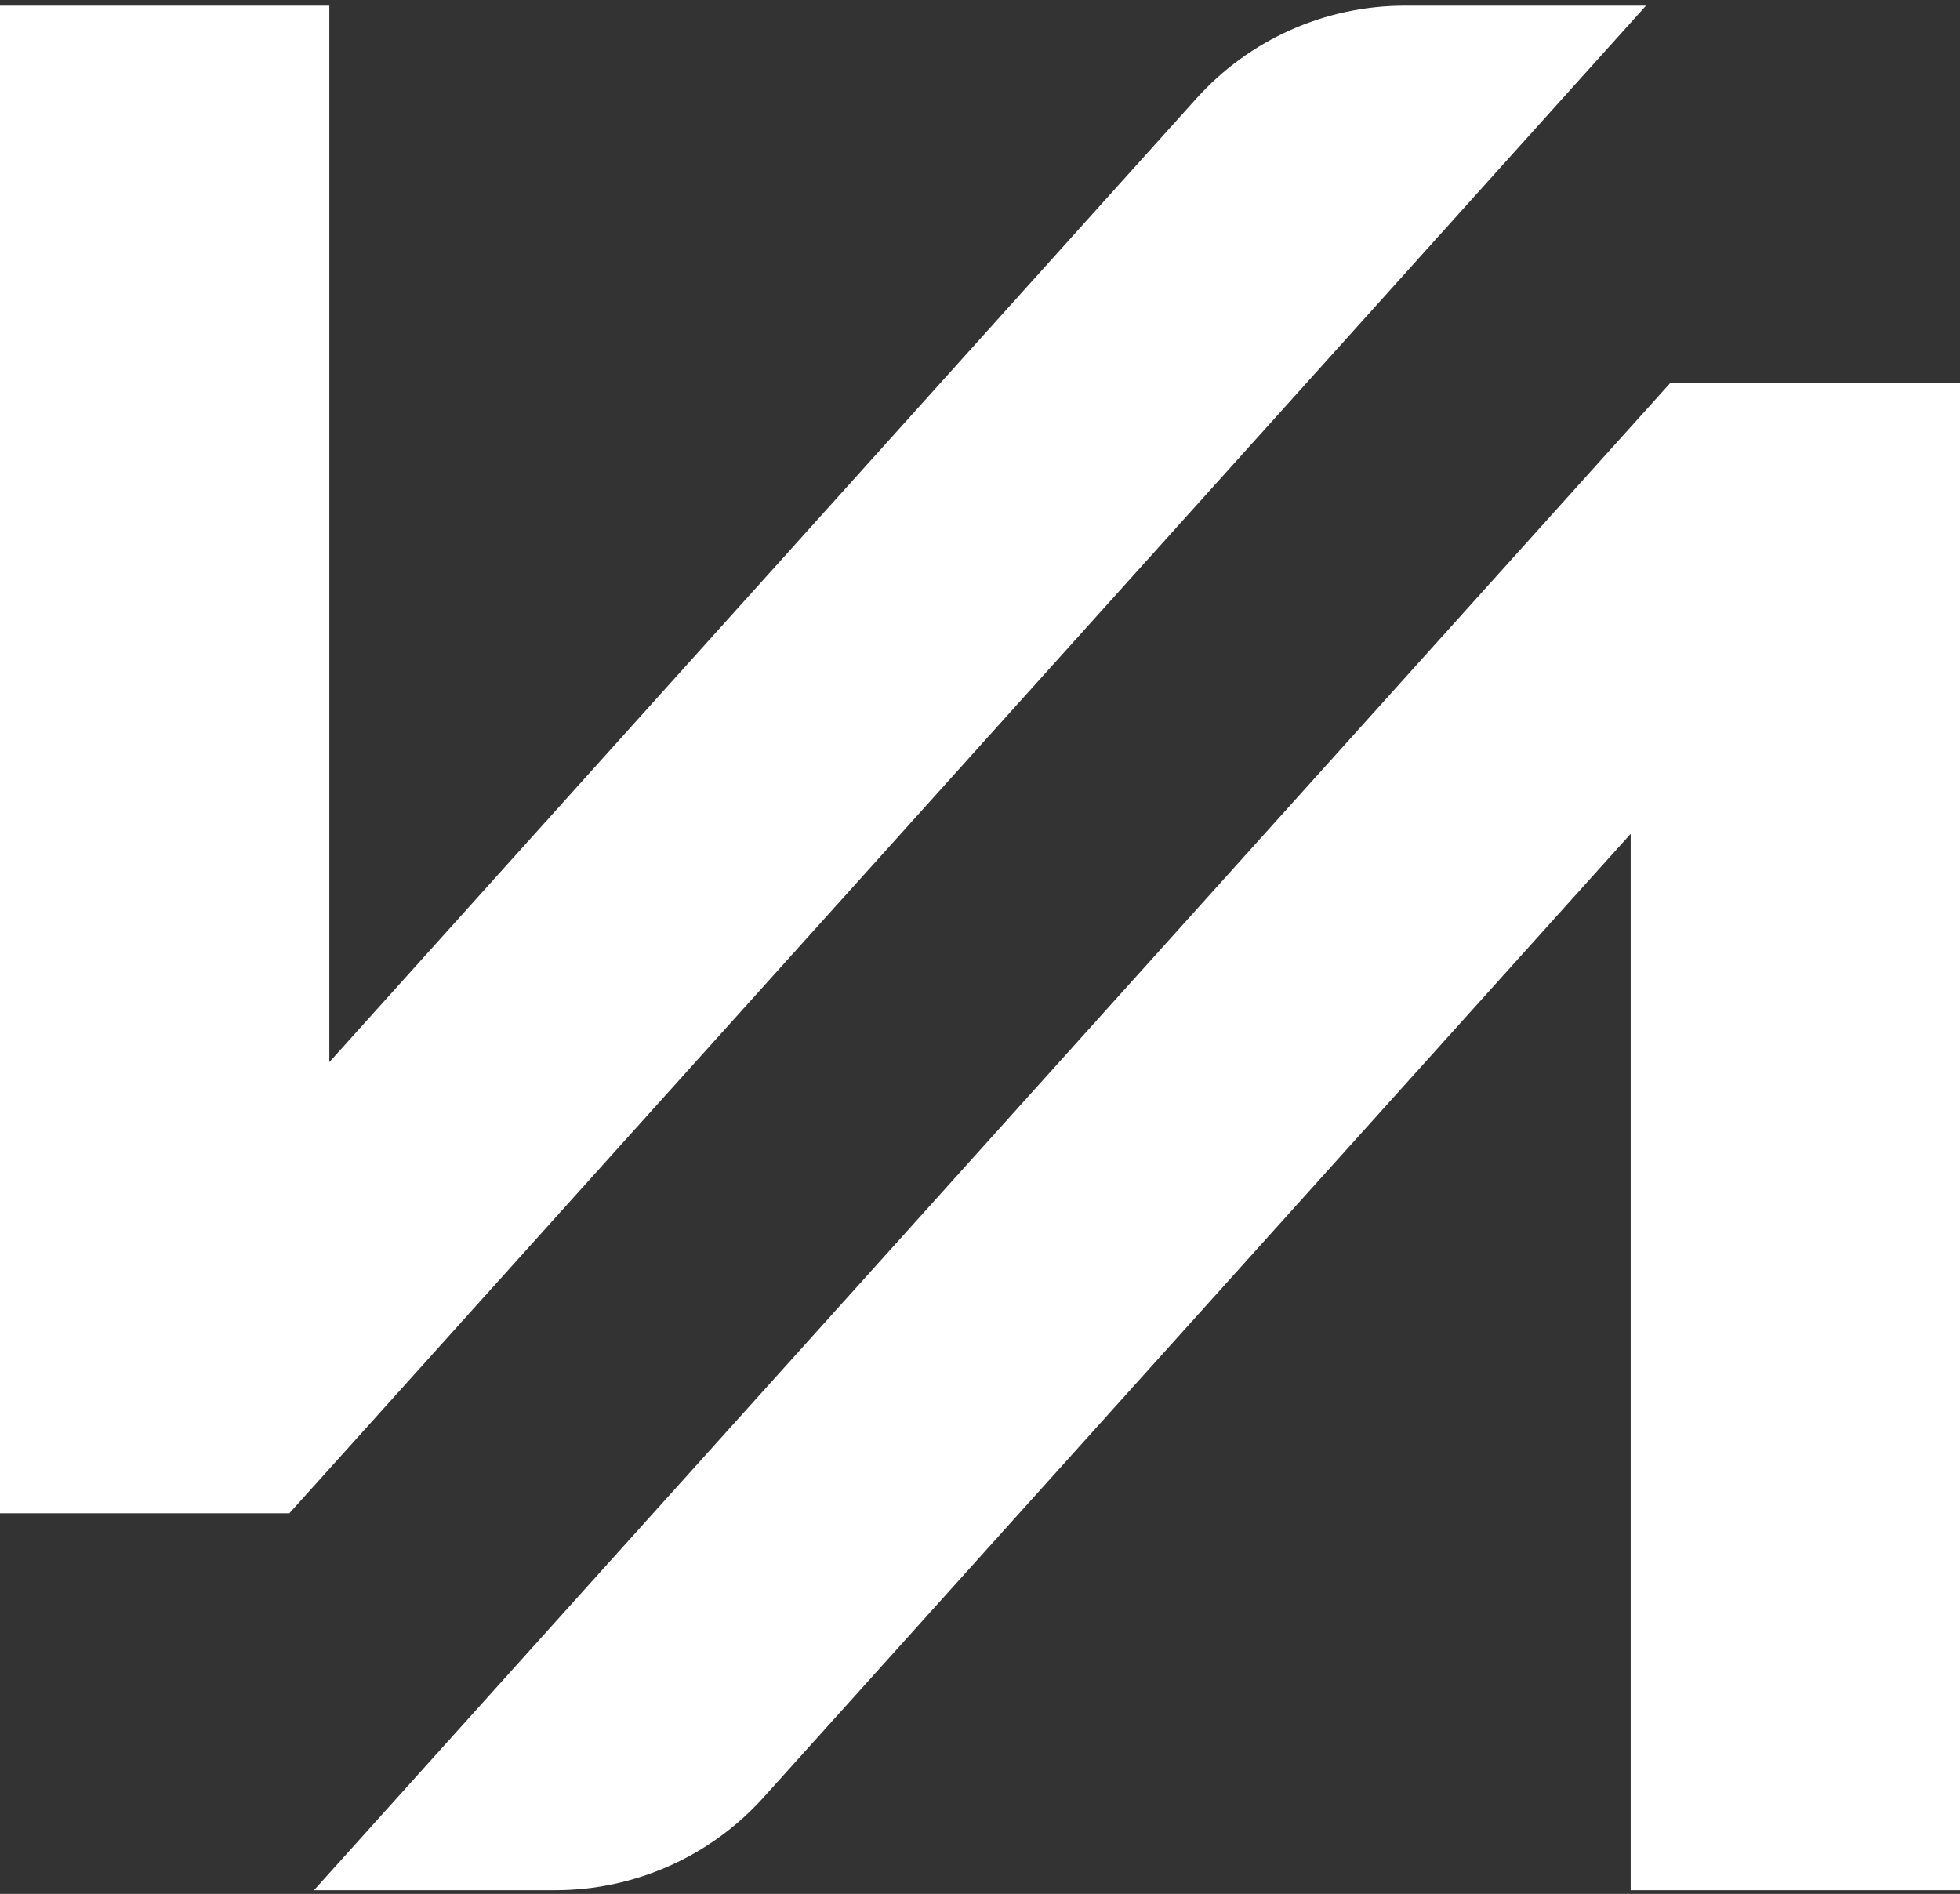 <svg width="208" height="201" viewBox="0 0 208 201" fill="none" xmlns="http://www.w3.org/2000/svg">
<rect x="0" y="0" width="208" height="201" fill="#333333" stroke="none"/>
<path d="M30.731 160.578V160.604H0V151.56V0.604H34.949V112.727L126.974 10.444C132.615 4.183 140.641 0.604 149.064 0.604H174.679L30.731 160.578ZM208 40.617H177.282L33.321 200.604H58.949C67.359 200.604 75.385 197.025 81.013 190.777L173.051 88.494V200.604H208V40.604V40.617Z" fill="white"/>
</svg>
